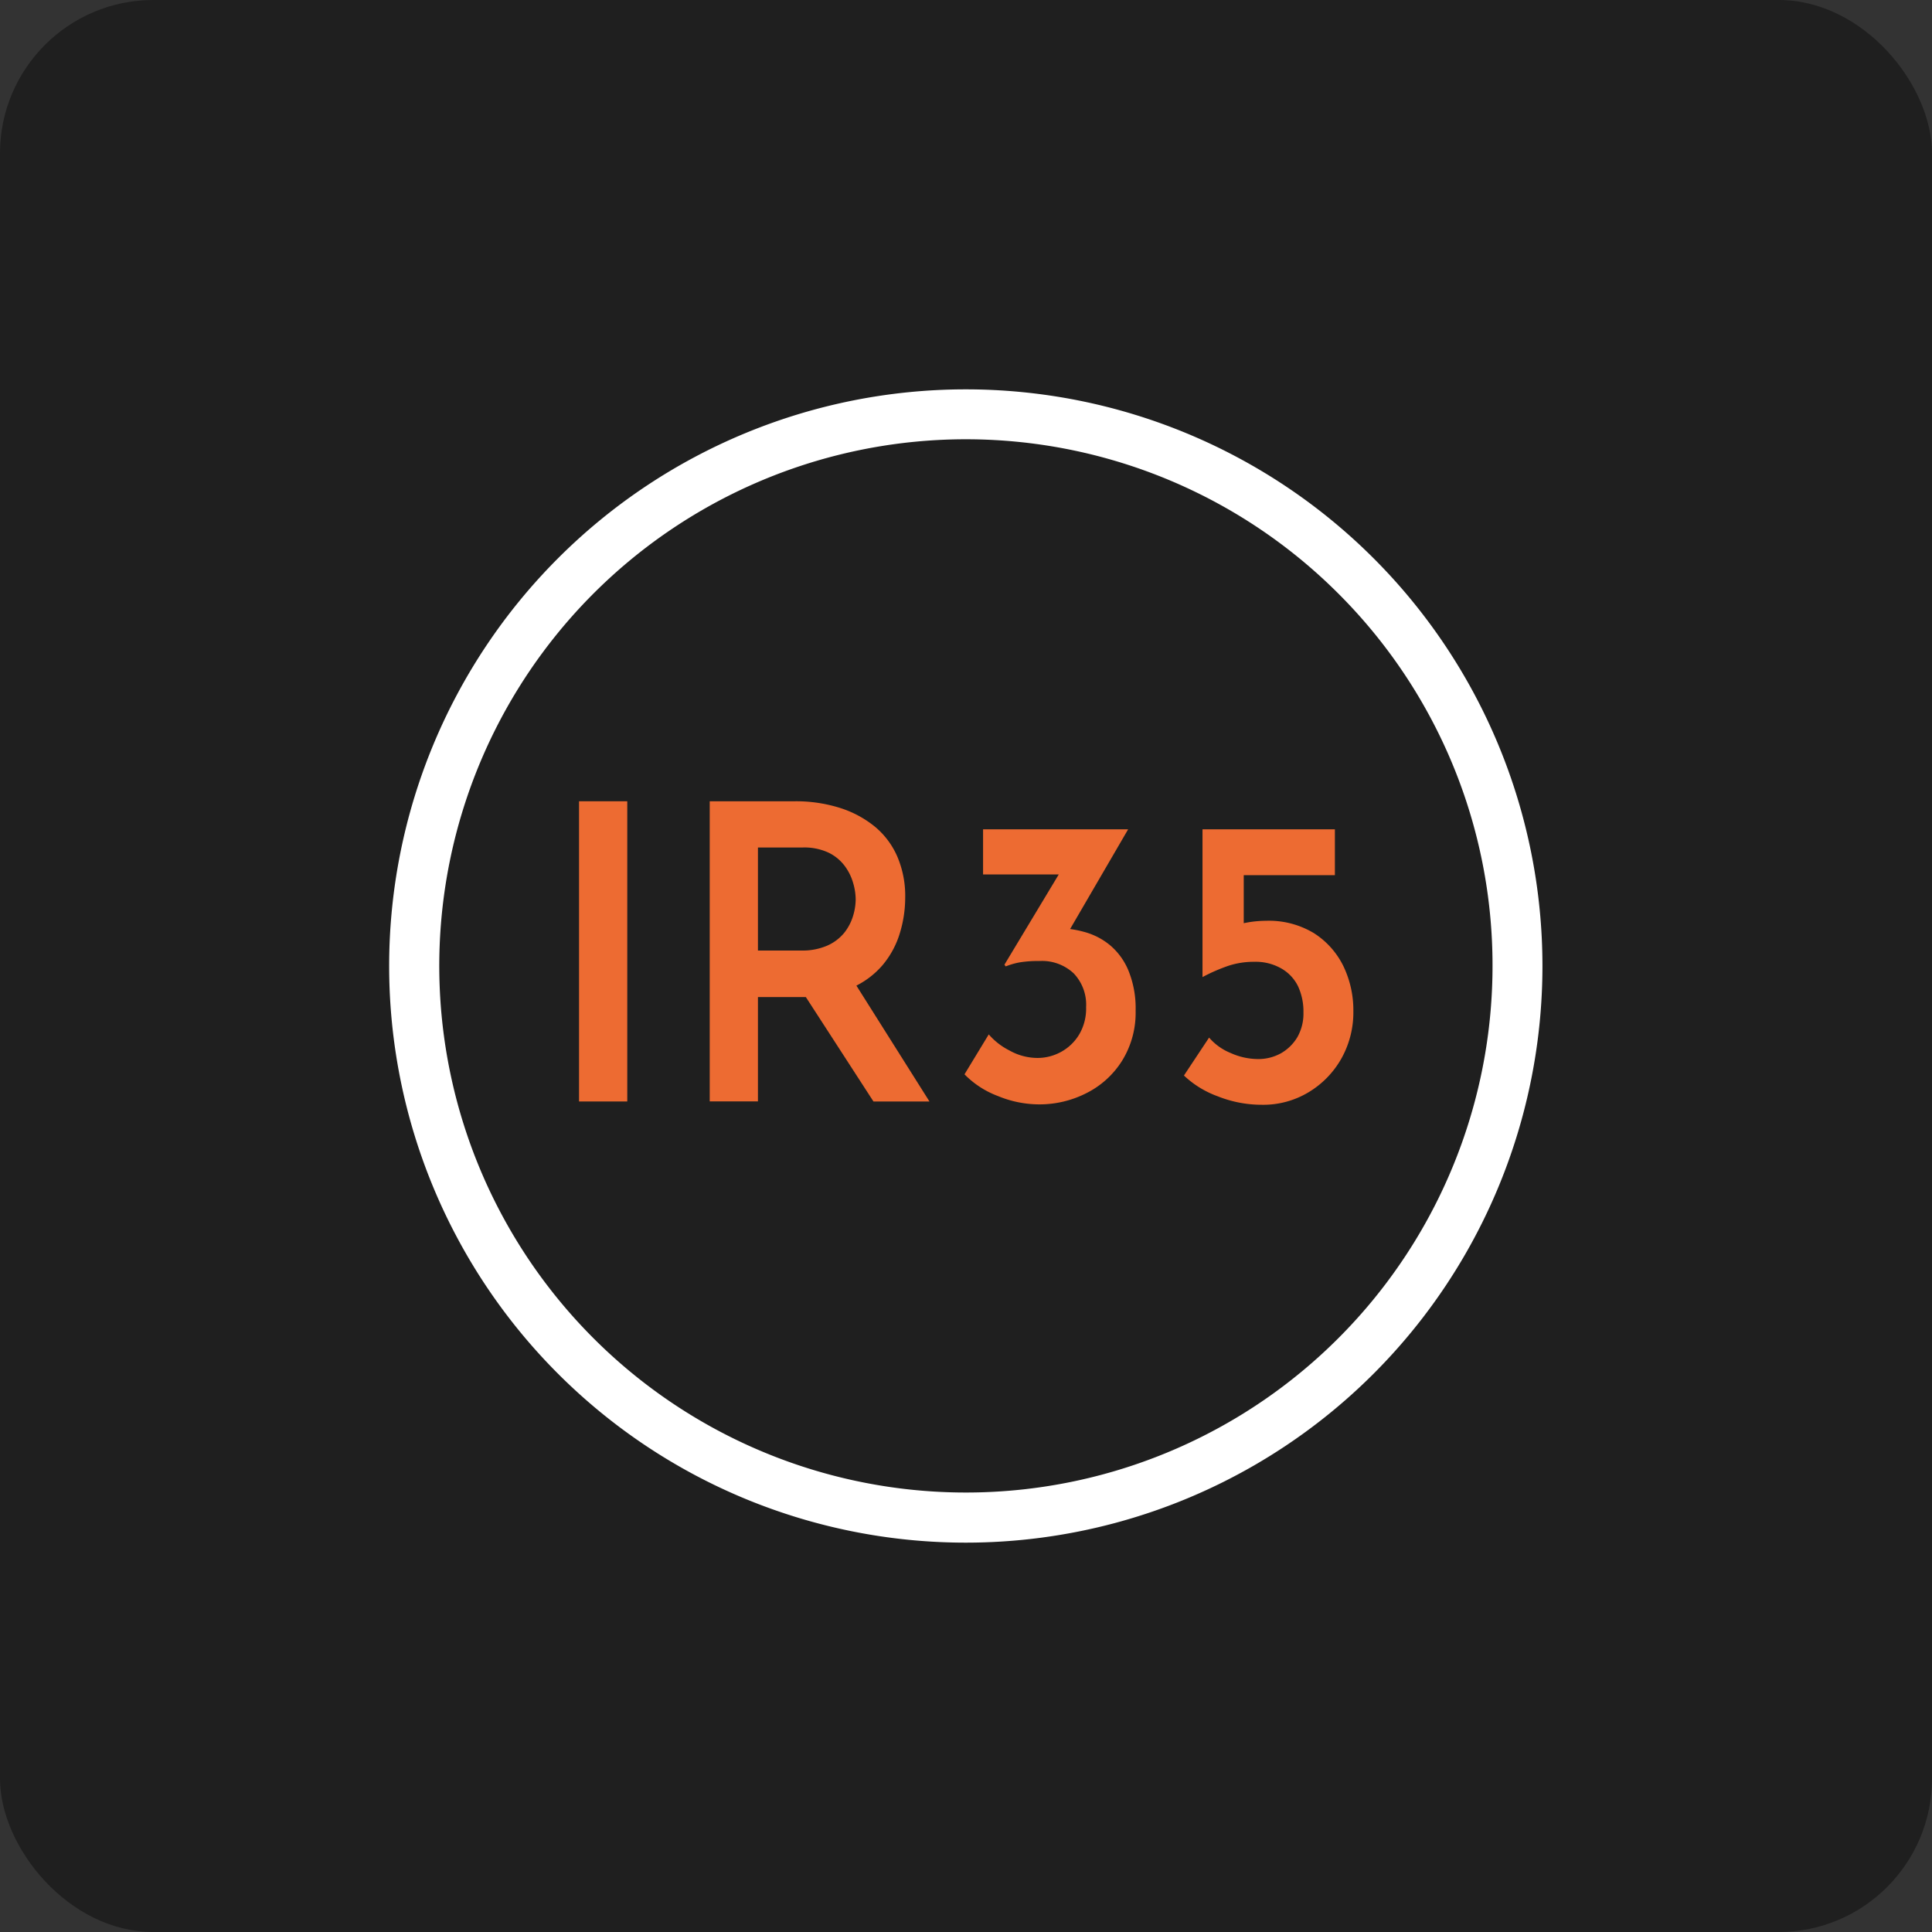 <?xml version="1.0" encoding="UTF-8"?> <svg xmlns="http://www.w3.org/2000/svg" viewBox="0 0 193.52 193.52"><rect x="0" y="0" width="193.52" height="193.52" fill="#333333" stroke="none"/><defs><style>.cls-1{fill:#1f1f1f;}.cls-2{fill:#fff;}.cls-3{fill:#ed6b32;}</style></defs><g id="Layer_2" data-name="Layer 2"><g id="Layer_1-2" data-name="Layer 1"><rect class="cls-1" width="193.52" height="193.52" rx="15.36"></rect><path class="cls-2" d="M152,96.76h-2.5a52.75,52.75,0,1,1-15.45-37.31,52.59,52.59,0,0,1,15.45,37.31h5a57.76,57.76,0,1,0-57.76,57.76,57.76,57.76,0,0,0,57.76-57.76Z"></path><path class="cls-3" d="M58,80.26h4.83v30.07H58Z"></path><path class="cls-3" d="M79.6,80.26a14.64,14.64,0,0,1,4.52.66,10.54,10.54,0,0,1,3.51,1.88,8.06,8.06,0,0,1,2.25,3,10,10,0,0,1,.79,4.13,12.14,12.14,0,0,1-.54,3.55,9,9,0,0,1-1.75,3.22A8.52,8.52,0,0,1,85.18,99a12.17,12.17,0,0,1-4.88.87H75.92v10.45H71.09V80.26Zm.62,14.95a6.25,6.25,0,0,0,2.64-.49,4.6,4.6,0,0,0,1.7-1.28,5.07,5.07,0,0,0,.88-1.67,5.81,5.81,0,0,0,.27-1.68,5.94,5.94,0,0,0-.25-1.63,5.23,5.23,0,0,0-.84-1.71A4.42,4.42,0,0,0,83,85.41a5.75,5.75,0,0,0-2.61-.52H75.92V95.21Zm5.2,2.94,7.68,12.18H87.49L79.68,98.27Z"></path><path class="cls-3" d="M113,83.07l-6.85,11.77-2.77-1.4a7.08,7.08,0,0,1,1.11-.33,5.09,5.09,0,0,1,1.16-.13,10,10,0,0,1,2.93.36,6.83,6.83,0,0,1,2.61,1.34,6.64,6.64,0,0,1,1.85,2.56,10,10,0,0,1,.71,4,9.12,9.12,0,0,1-1.35,5,8.93,8.93,0,0,1-3.55,3.24,10.34,10.34,0,0,1-4.81,1.14,10.84,10.84,0,0,1-4.07-.83,9.19,9.19,0,0,1-3.36-2.18l2.43-4a6.74,6.74,0,0,0,2.07,1.61,5.75,5.75,0,0,0,2.81.75,4.89,4.89,0,0,0,2.35-.6,4.81,4.81,0,0,0,1.82-1.74,5.1,5.1,0,0,0,.7-2.74,4.55,4.55,0,0,0-1.24-3.39,4.63,4.63,0,0,0-3.43-1.24,11.54,11.54,0,0,0-2,.14,7.24,7.24,0,0,0-1.38.4l-.13-.17,5.79-9.62,1.44.58H98.47V83.07Z"></path><path class="cls-3" d="M126.39,110.66a11.89,11.89,0,0,1-4.42-.85,9.75,9.75,0,0,1-3.38-2.08l2.52-3.8a5.63,5.63,0,0,0,2.17,1.55,6.74,6.74,0,0,0,2.7.6,4.65,4.65,0,0,0,2.33-.58,4.52,4.52,0,0,0,1.64-1.61,4.78,4.78,0,0,0,.61-2.48,6,6,0,0,0-.55-2.64A4.16,4.16,0,0,0,128.33,97a5.15,5.15,0,0,0-2.68-.66,8.12,8.12,0,0,0-2.58.39,17.83,17.83,0,0,0-2.62,1.14h0V83.07h13.26v4.59h-9.13V93.6l-.57-1a14,14,0,0,1,1.38-.27,11.59,11.59,0,0,1,1.43-.1,8.73,8.73,0,0,1,4.79,1.24,8.17,8.17,0,0,1,2.95,3.3,10.18,10.18,0,0,1,1,4.51,9.45,9.45,0,0,1-1.2,4.75,9.21,9.21,0,0,1-3.26,3.36A8.79,8.79,0,0,1,126.39,110.66Z"></path></g></g></svg> 